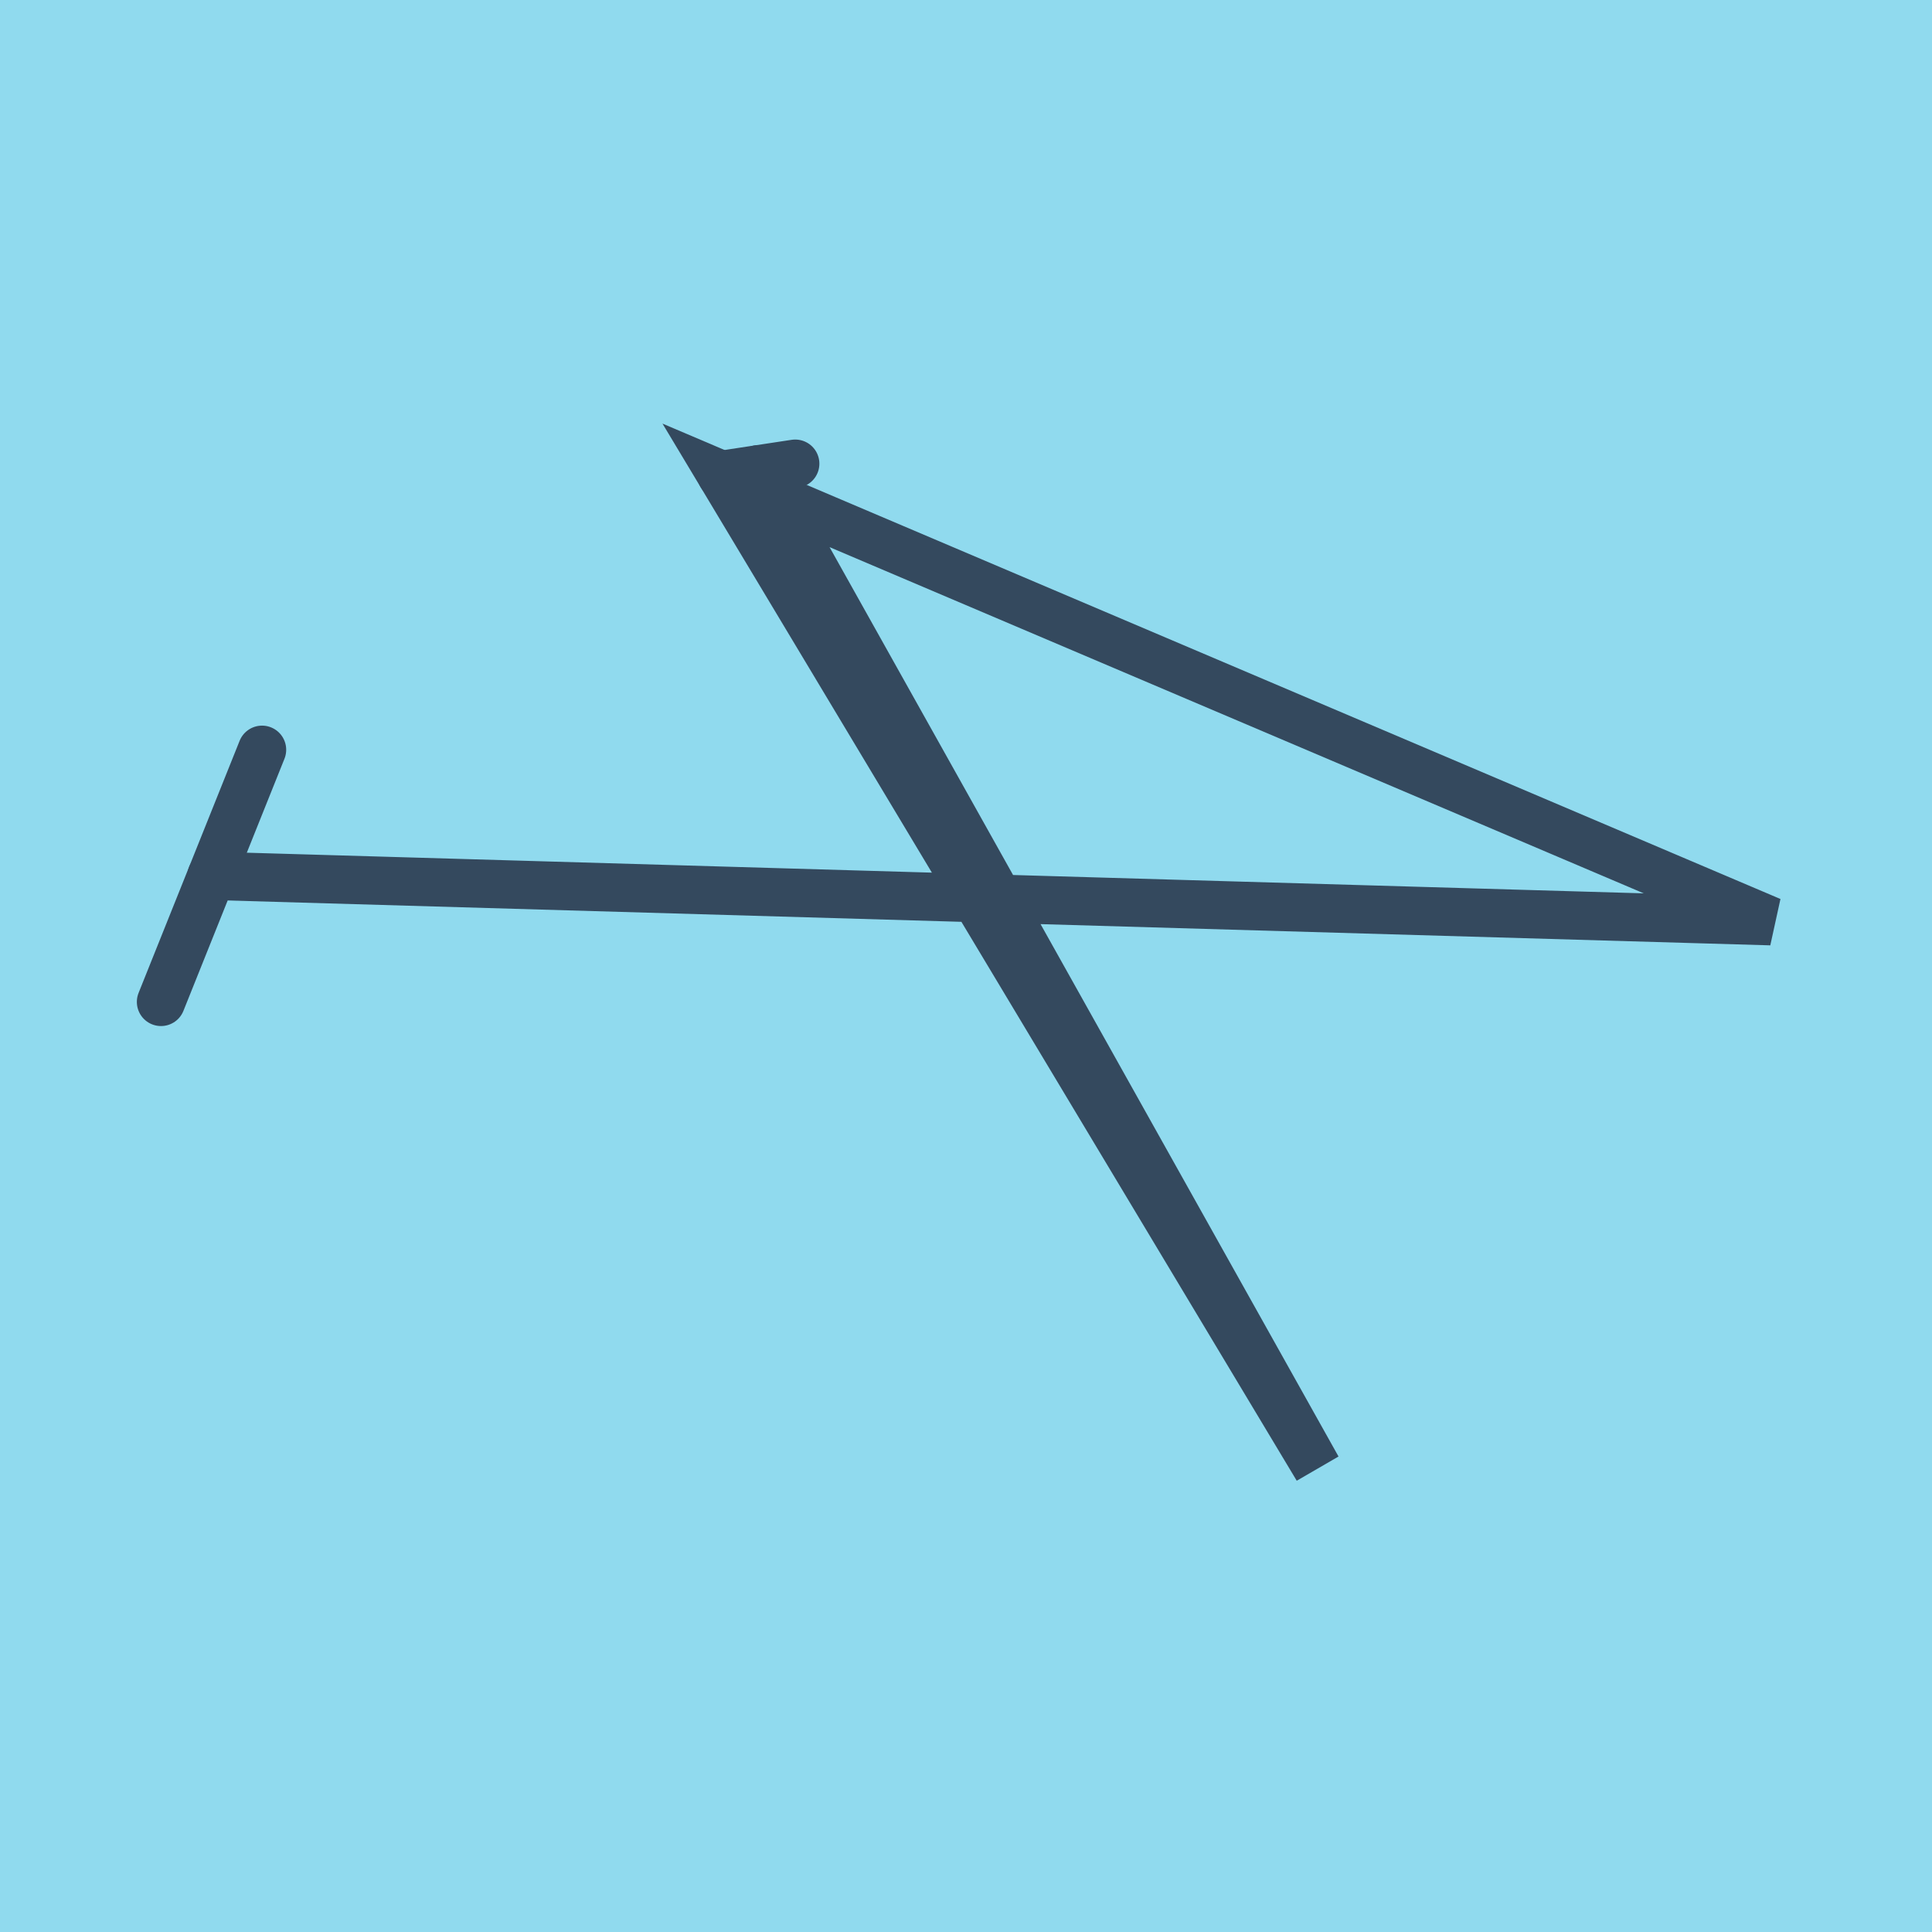 <?xml version="1.0" encoding="utf-8"?>
<!DOCTYPE svg PUBLIC "-//W3C//DTD SVG 1.1//EN" "http://www.w3.org/Graphics/SVG/1.1/DTD/svg11.dtd">
<svg xmlns="http://www.w3.org/2000/svg" xmlns:xlink="http://www.w3.org/1999/xlink" viewBox="-10 -10 120 120" preserveAspectRatio="xMidYMid meet">
	<path style="fill:#90daee" d="M-10-10h120v120H-10z"/>
			<polyline stroke-linecap="round" points="0,52.23 6.276,36.57 " style="fill:none;stroke:#34495e;stroke-width: 3px"/>
			<polyline stroke-linecap="round" points="39.393,18.801 34.809,19.497 " style="fill:none;stroke:#34495e;stroke-width: 3px"/>
			<polyline stroke-linecap="round" points="3.138,44.4 100,47.218 34.809,19.497 71.829,81.199 37.101,19.149 " style="fill:none;stroke:#34495e;stroke-width: 3px"/>
	</svg>

